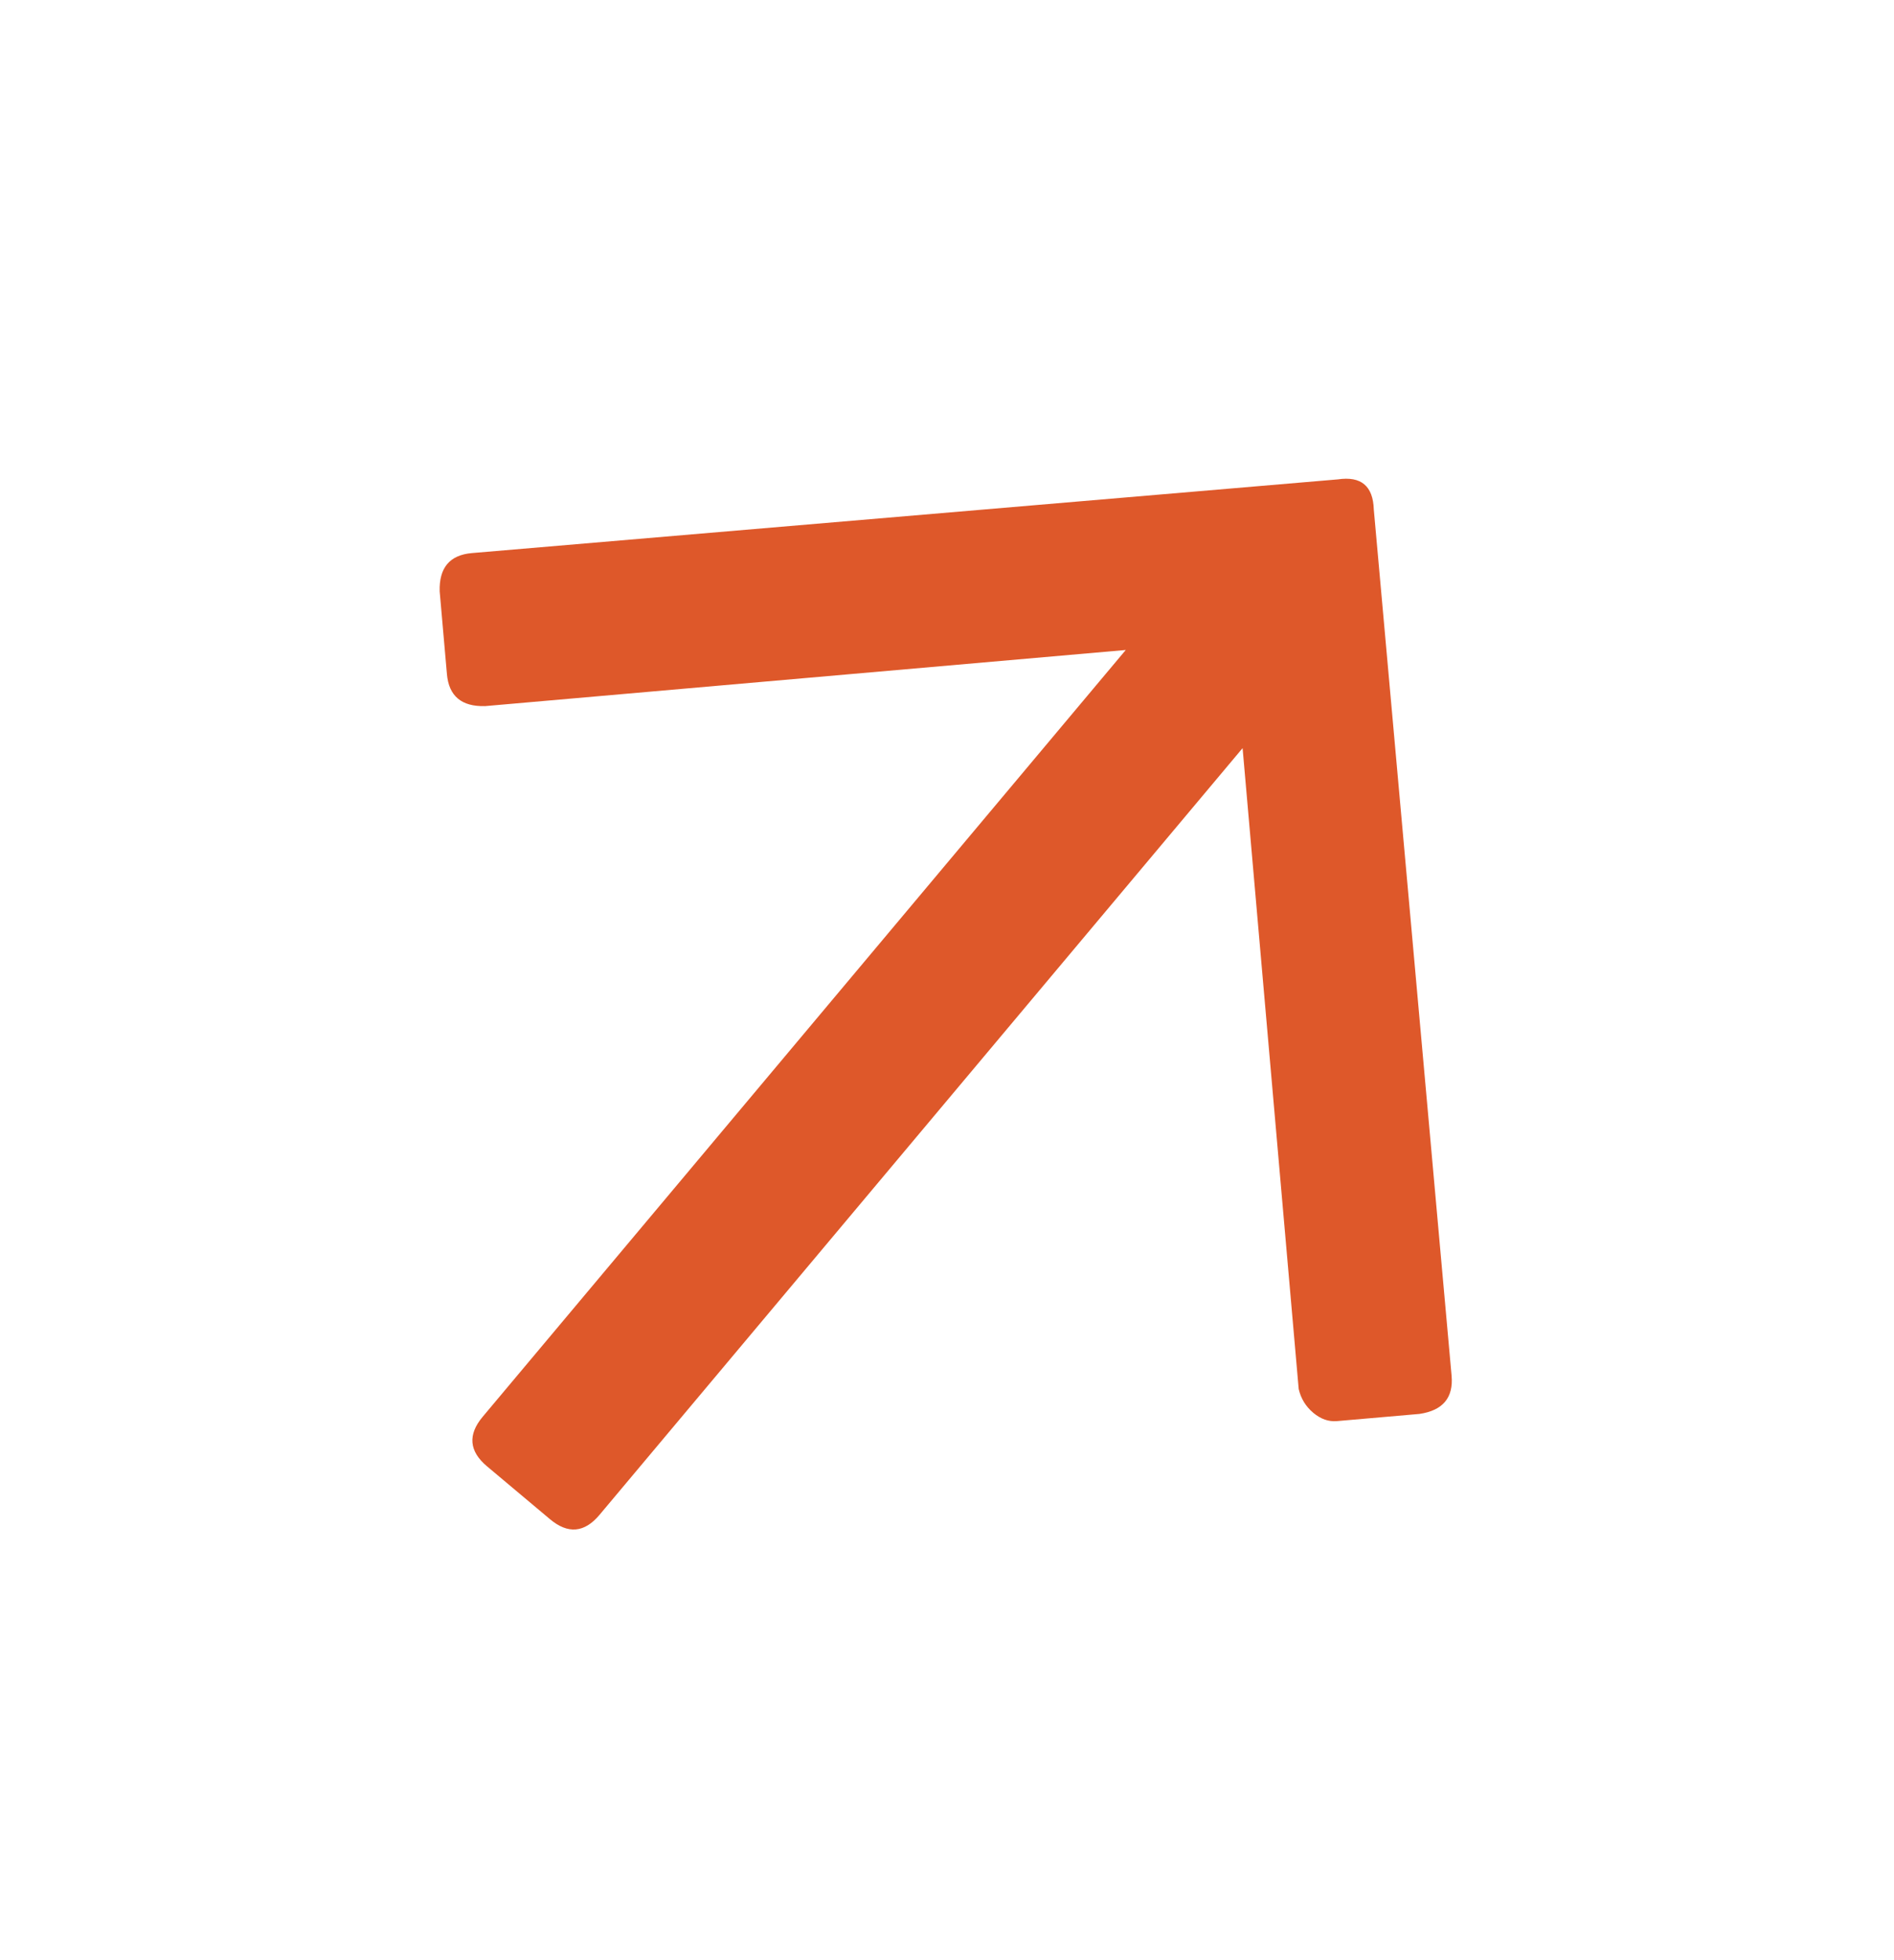 <svg width="29" height="30" viewBox="0 0 29 30" fill="none" xmlns="http://www.w3.org/2000/svg">
<path d="M6.732 9.05C6.722 8.69 6.885 8.495 7.223 8.465L20.484 7.337C20.841 7.284 21.024 7.438 21.035 7.799L22.226 21.055C22.256 21.392 22.092 21.587 21.735 21.64L20.47 21.75C20.343 21.761 20.223 21.719 20.108 21.623C19.993 21.526 19.919 21.405 19.885 21.259L19.026 11.45L9.18 23.184C8.949 23.46 8.696 23.482 8.421 23.251L7.457 22.442C7.182 22.211 7.16 21.958 7.391 21.683L17.237 9.948L7.428 10.807C7.067 10.817 6.872 10.653 6.843 10.316L6.732 9.05Z" fill="#DE582A"/>
</svg>
